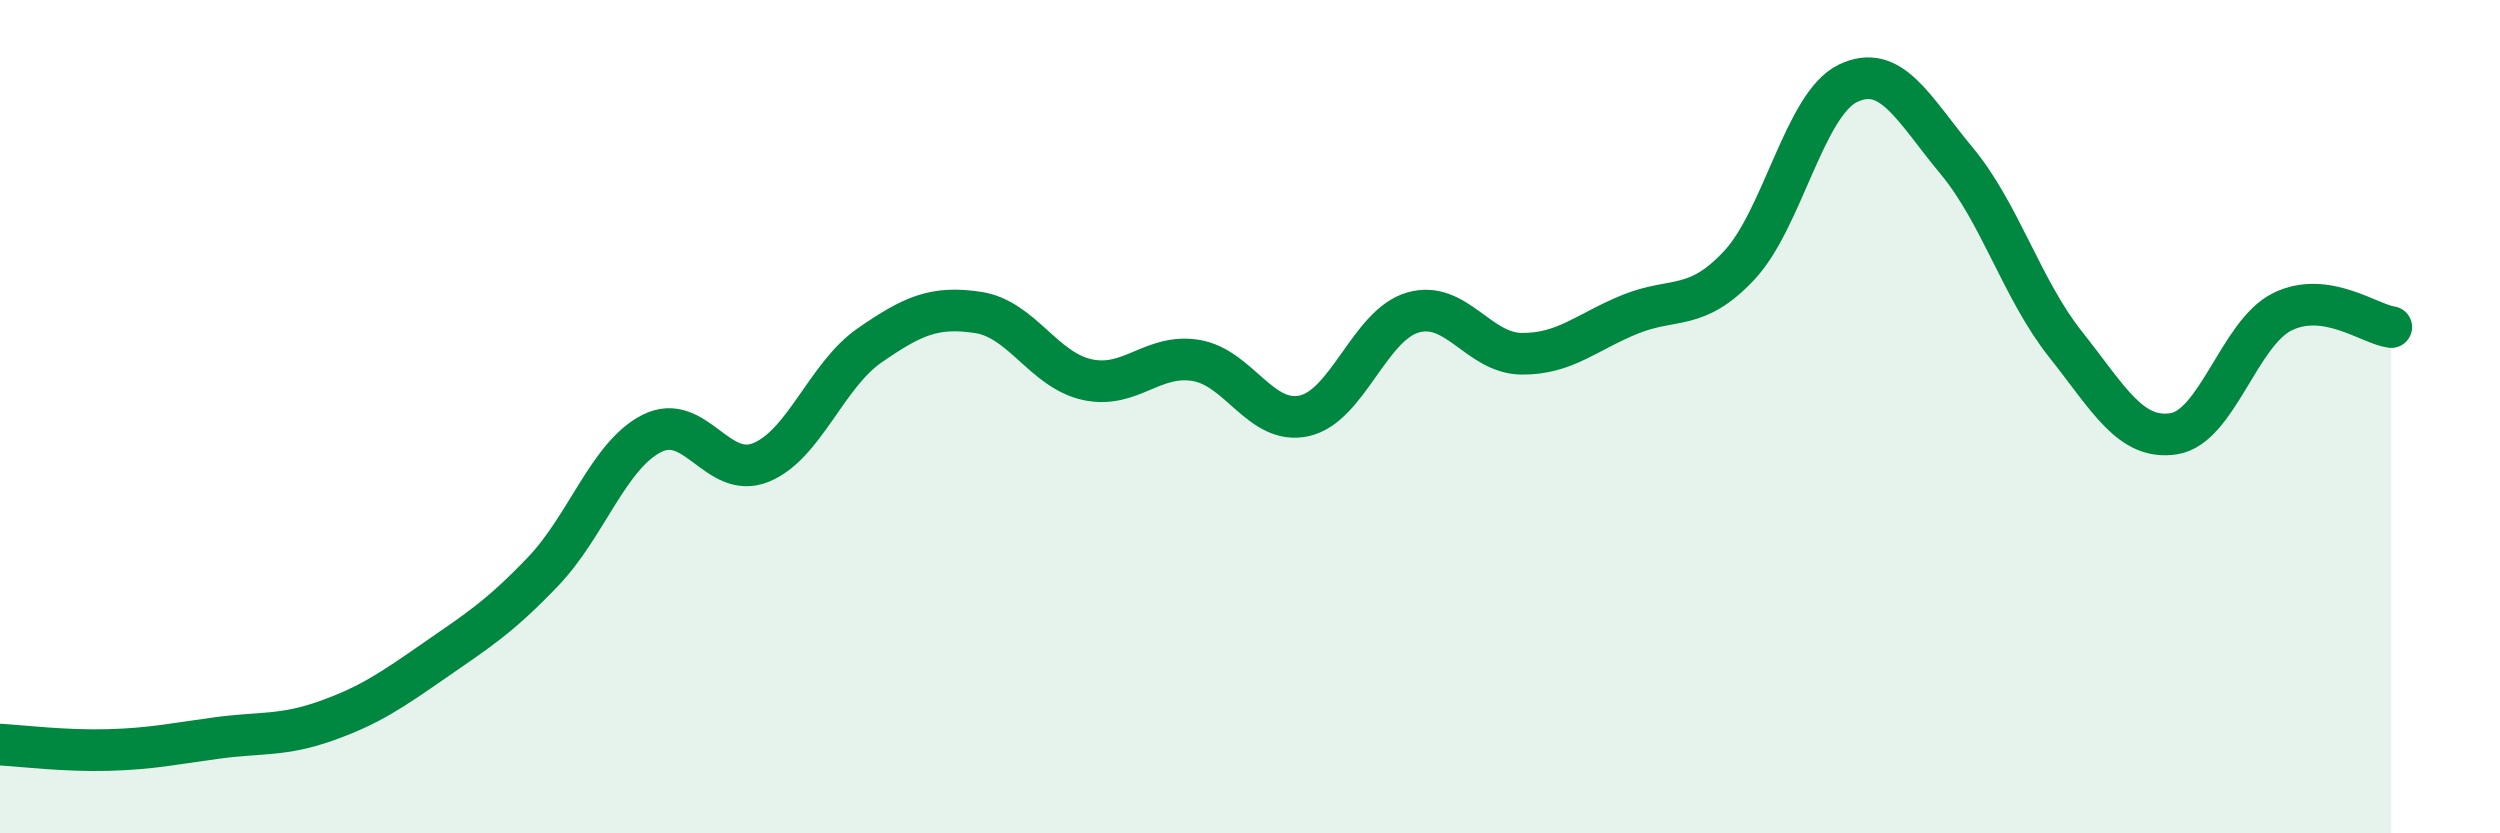 
    <svg width="60" height="20" viewBox="0 0 60 20" xmlns="http://www.w3.org/2000/svg">
      <path
        d="M 0,17.87 C 0.52,17.9 1.57,18.03 2.61,18 C 3.65,17.97 4.18,17.85 5.22,17.71 C 6.26,17.57 6.79,17.67 7.83,17.3 C 8.87,16.93 9.39,16.57 10.43,15.85 C 11.47,15.13 12,14.8 13.04,13.71 C 14.08,12.62 14.61,10.92 15.65,10.4 C 16.69,9.88 17.22,11.52 18.26,11.1 C 19.3,10.68 19.83,9.01 20.87,8.29 C 21.91,7.57 22.44,7.34 23.48,7.5 C 24.52,7.66 25.05,8.88 26.09,9.11 C 27.13,9.34 27.66,8.48 28.7,8.65 C 29.74,8.82 30.26,10.21 31.3,9.98 C 32.34,9.75 32.87,7.8 33.91,7.5 C 34.95,7.2 35.48,8.48 36.52,8.49 C 37.56,8.5 38.09,7.96 39.13,7.54 C 40.17,7.12 40.7,7.48 41.74,6.37 C 42.78,5.26 43.31,2.5 44.35,2 C 45.39,1.5 45.92,2.61 46.96,3.86 C 48,5.11 48.53,6.95 49.57,8.26 C 50.61,9.57 51.13,10.57 52.17,10.41 C 53.21,10.25 53.74,7.99 54.78,7.48 C 55.82,6.97 56.87,7.78 57.39,7.85L57.39 20L0 20Z"
        fill="#008740"
        opacity="0.1"
        stroke-linecap="round"
        stroke-linejoin="round"
      />
      <path
        d="M 0,17.87 C 0.52,17.9 1.57,18.03 2.61,18 C 3.65,17.97 4.18,17.85 5.22,17.71 C 6.26,17.57 6.79,17.67 7.83,17.3 C 8.87,16.93 9.39,16.57 10.43,15.85 C 11.47,15.13 12,14.8 13.04,13.71 C 14.08,12.62 14.61,10.92 15.65,10.4 C 16.69,9.88 17.22,11.52 18.26,11.1 C 19.3,10.68 19.83,9.01 20.87,8.29 C 21.91,7.57 22.44,7.34 23.48,7.5 C 24.52,7.66 25.05,8.88 26.09,9.11 C 27.13,9.34 27.66,8.48 28.7,8.65 C 29.74,8.82 30.26,10.21 31.3,9.98 C 32.34,9.75 32.87,7.8 33.91,7.5 C 34.95,7.2 35.48,8.48 36.52,8.49 C 37.56,8.5 38.09,7.96 39.13,7.54 C 40.17,7.12 40.7,7.48 41.74,6.37 C 42.78,5.26 43.31,2.5 44.35,2 C 45.39,1.5 45.92,2.61 46.96,3.86 C 48,5.11 48.53,6.95 49.57,8.26 C 50.61,9.57 51.13,10.57 52.17,10.41 C 53.21,10.25 53.74,7.99 54.78,7.48 C 55.82,6.97 56.87,7.78 57.39,7.85"
        stroke="#008740"
        stroke-width="1"
        fill="none"
        stroke-linecap="round"
        stroke-linejoin="round"
      />
    </svg>
  